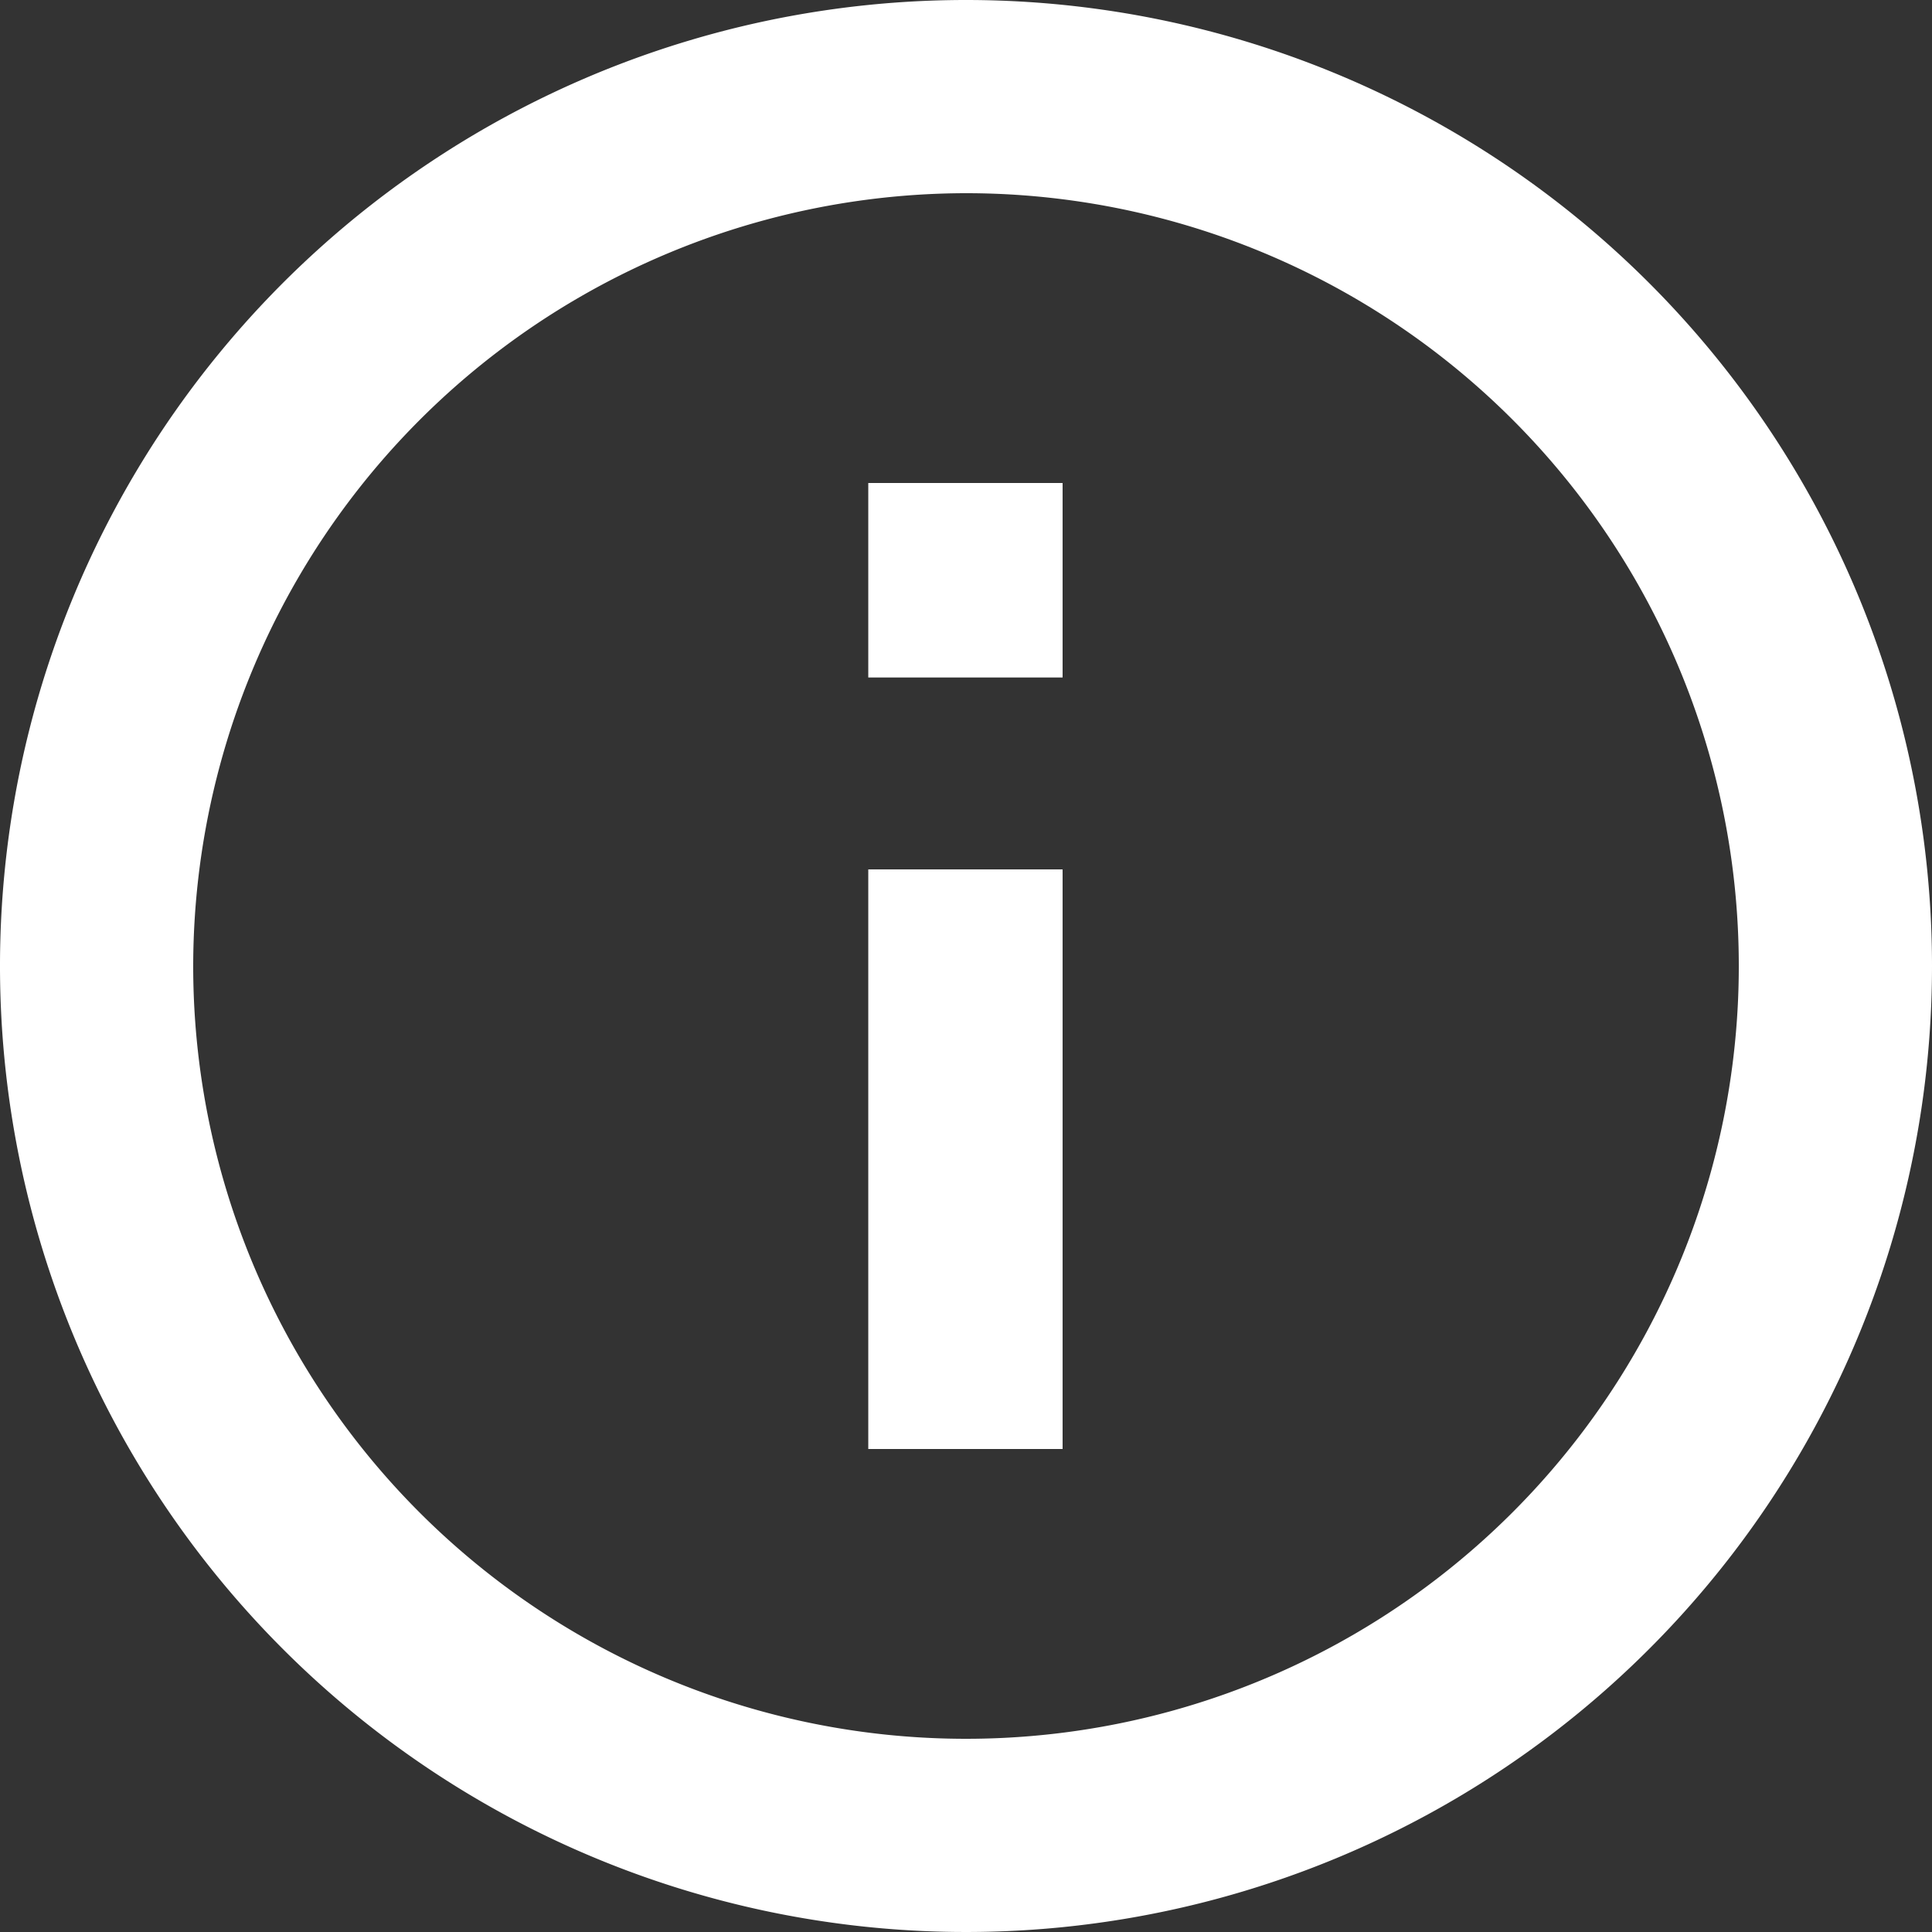 <svg xmlns="http://www.w3.org/2000/svg" width="12" height="12" viewBox="0 0 12 12">
  <rect x="0" y="0" width="12" height="12" fill="#333333" stroke="none"/>
  <path id="Контур_111" data-name="Контур 111" d="M8,3.2A4.8,4.8,0,1,1,3.2,8,4.806,4.806,0,0,1,8,3.2ZM8,2a6,6,0,1,0,6,6A6,6,0,0,0,8,2Zm.6,5.4H7.393V11H8.6ZM7.393,5H8.6V6.208H7.393V5Z" transform="translate(-2 -2)" fill="#fff" fill-rule="evenodd"/>
</svg>
